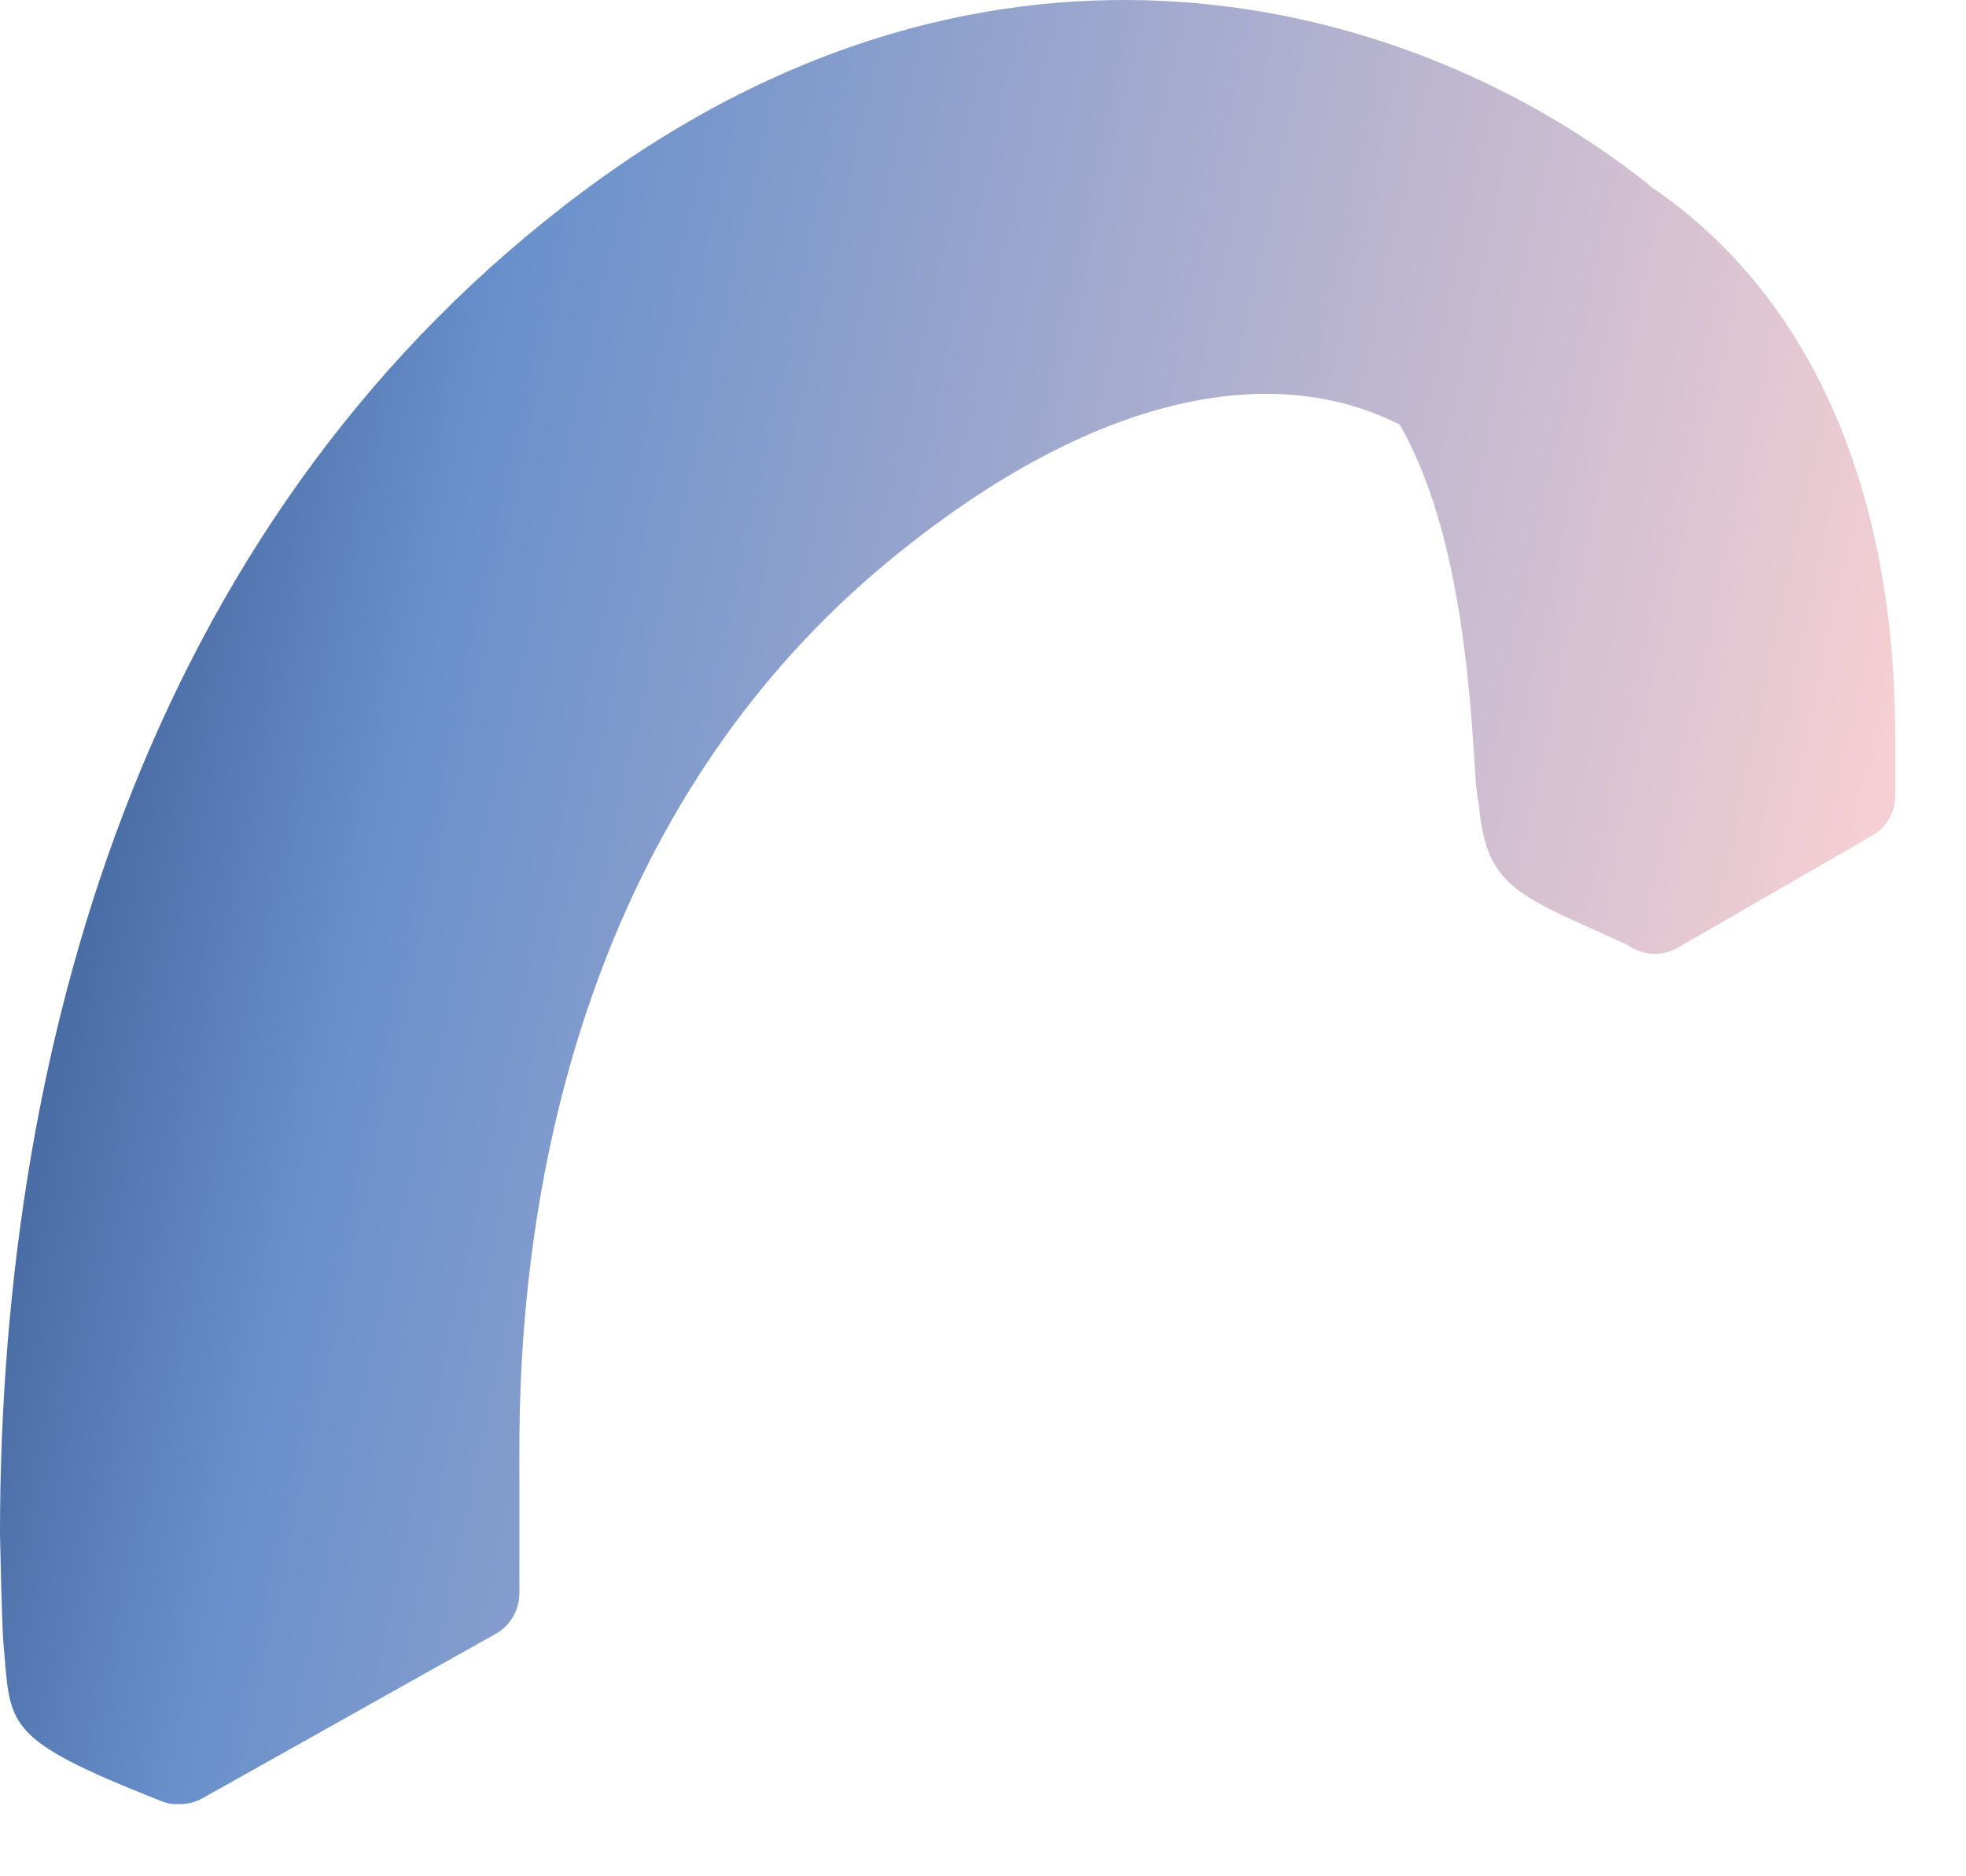 <?xml version="1.0" encoding="utf-8"?>
<svg xmlns="http://www.w3.org/2000/svg" fill="none" height="100%" overflow="visible" preserveAspectRatio="none" style="display: block;" viewBox="0 0 22 21" width="100%">
<path d="M18.454 2.07C15.77 -0.07 11.111 -1.273 6.54 2.131C1.779 5.675 0 11.457 0 17.17C0 17.17 0.019 18.121 0.037 18.378C0.126 19.315 -1.66957e-06 19.445 1.793 20.154C1.863 20.182 1.923 20.196 1.984 20.191C2.082 20.196 2.18 20.177 2.274 20.122L5.551 18.284C5.714 18.191 5.812 18.018 5.812 17.832V16.209C5.812 12.549 6.937 8.776 9.92 6.3C12.147 4.453 14.187 4.006 15.663 4.752C16.204 5.708 16.419 7.027 16.508 8.669C16.512 8.757 16.54 8.977 16.55 9.014C16.634 9.96 17.017 10.026 18.212 10.576C18.37 10.688 18.585 10.716 18.781 10.604L20.947 9.354C21.111 9.261 21.209 9.088 21.209 8.902V8.272C21.209 5.274 20.135 3.208 18.459 2.08L18.454 2.07Z" fill="url(#paint0_linear_0_163)" id="Vector"/>
<defs>
<linearGradient gradientUnits="userSpaceOnUse" id="paint0_linear_0_163" x1="-4.296" x2="18.144" y1="18.933" y2="23.778">
<stop stop-color="#2A467C"/>
<stop offset="0.277" stop-color="#6990CB"/>
<stop offset="0.984" stop-color="#F4CFD3"/>
</linearGradient>
</defs>
</svg>